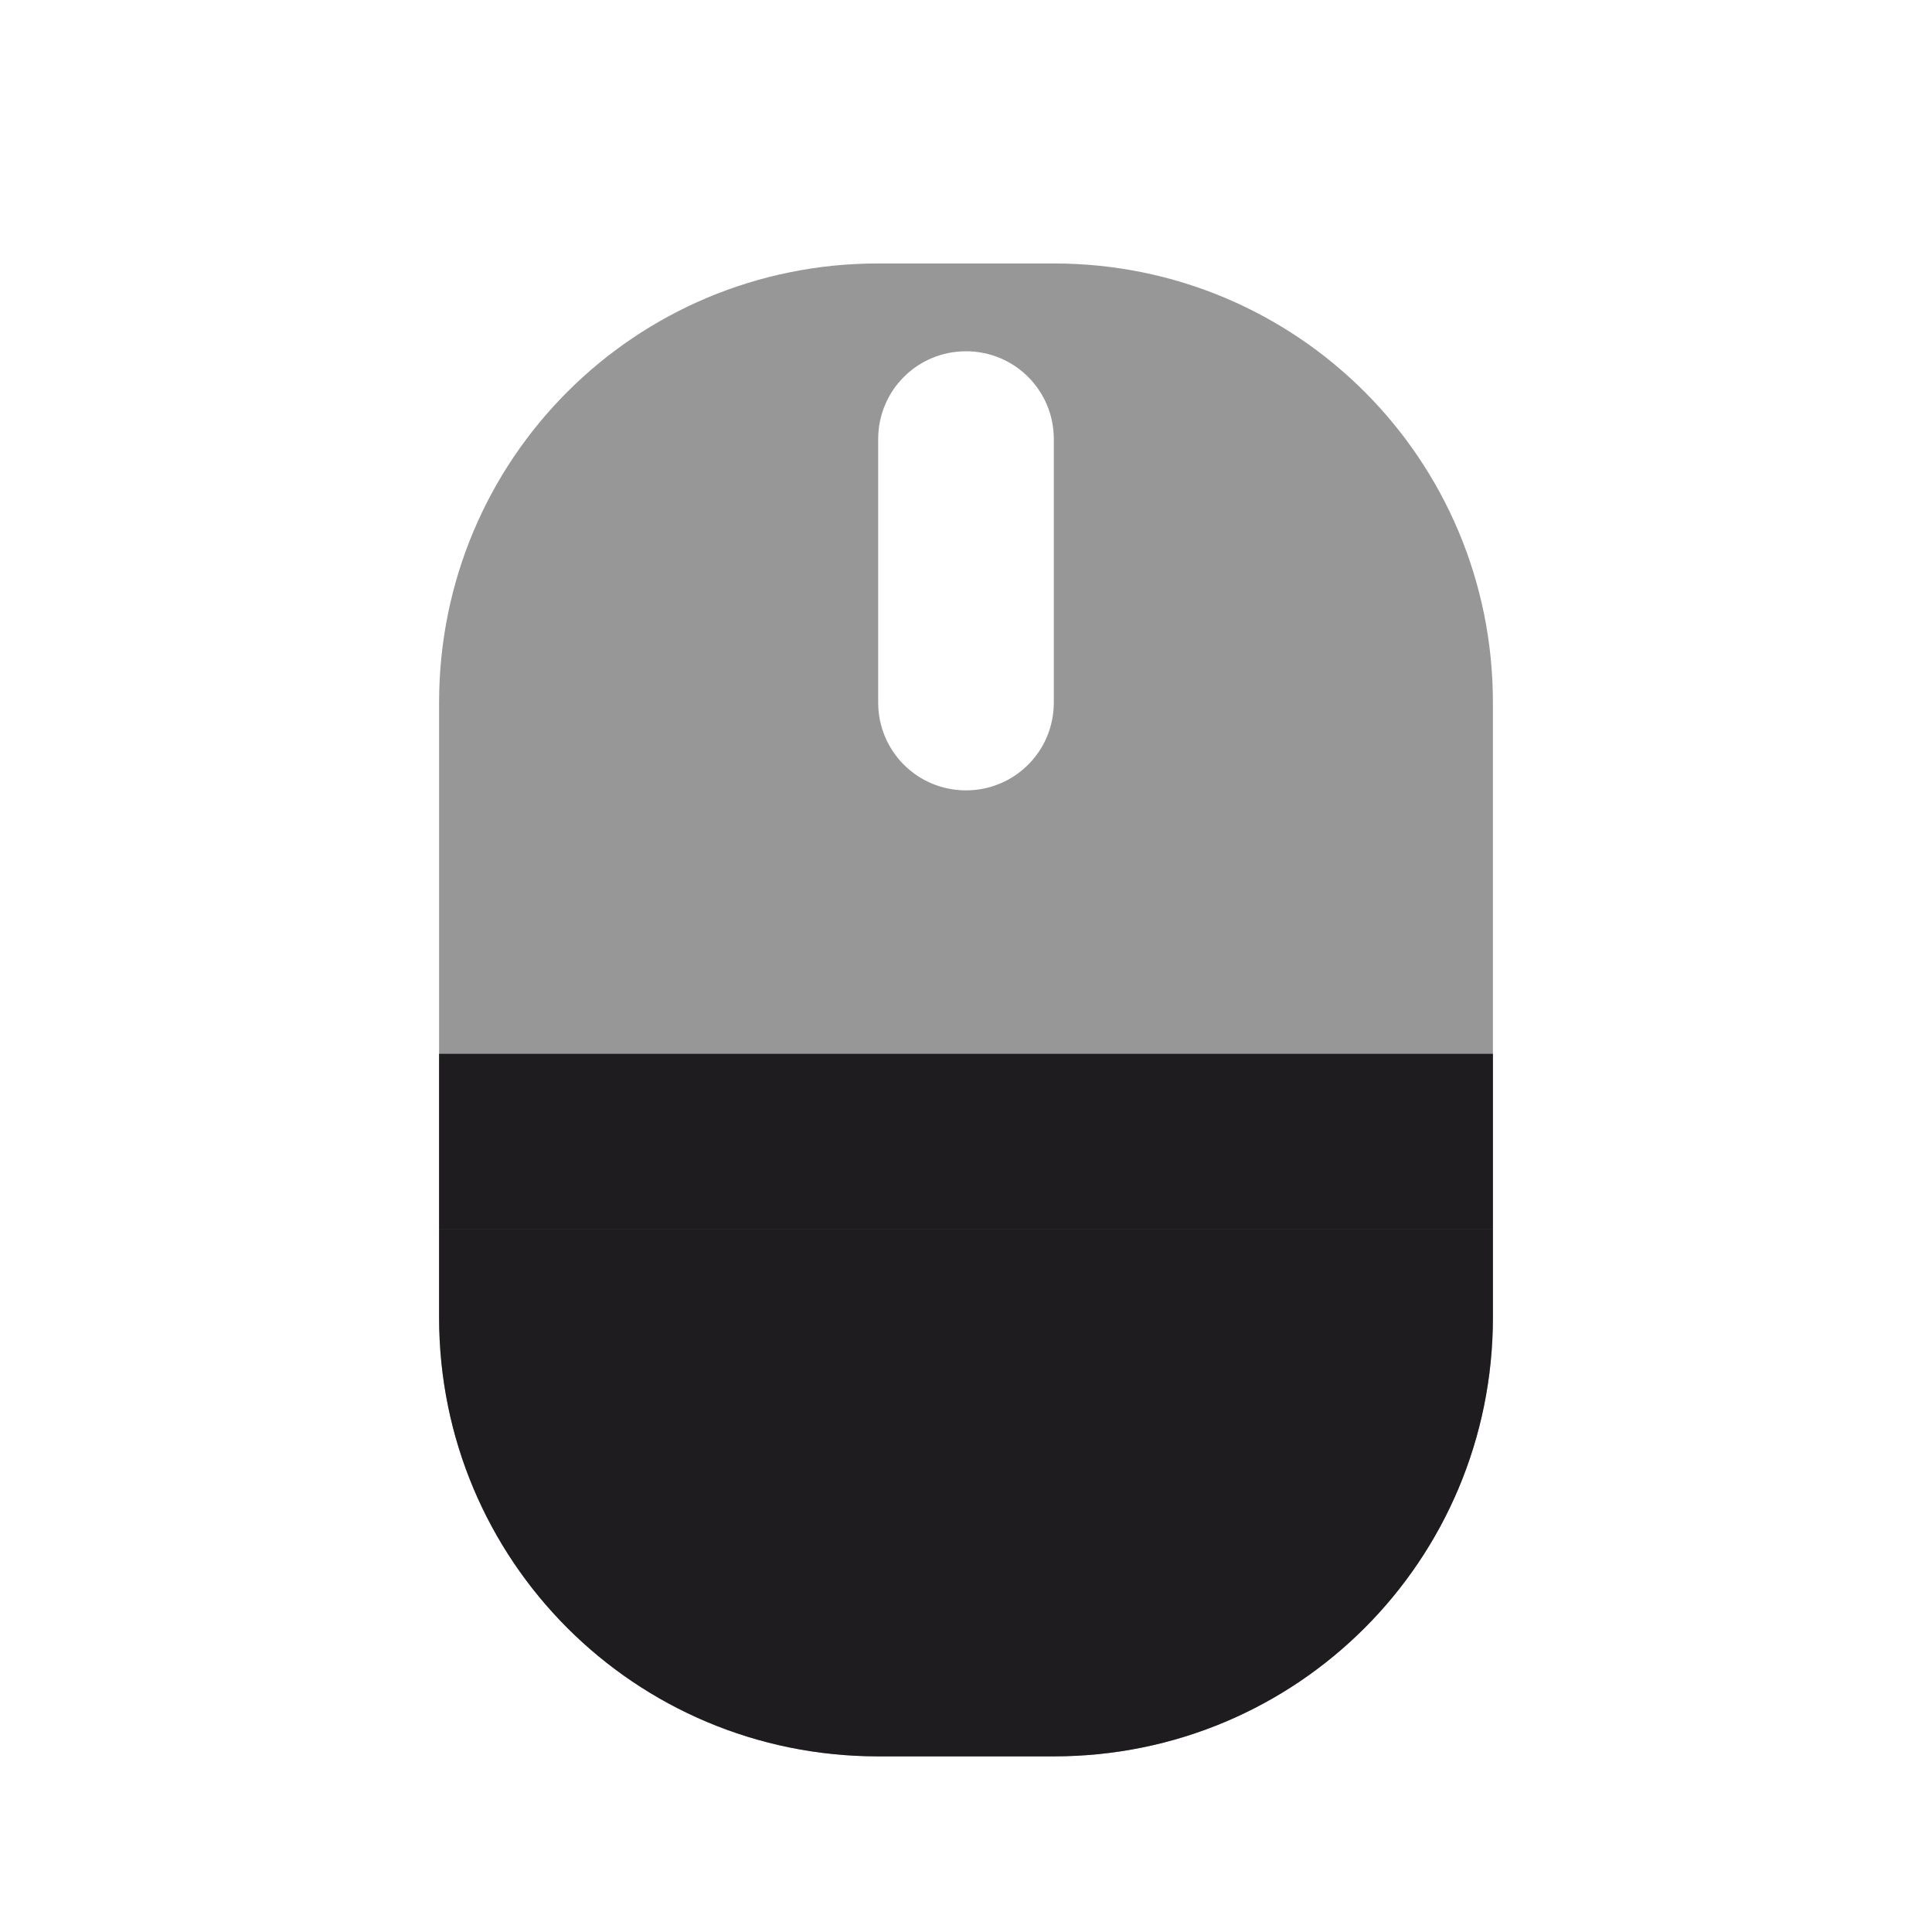 <?xml version="1.0" encoding="UTF-8" standalone="no"?>
<svg
   xmlns:dc="http://purl.org/dc/elements/1.1/"
   xmlns:cc="http://creativecommons.org/ns#"
   xmlns:rdf="http://www.w3.org/1999/02/22-rdf-syntax-ns#"
   xmlns:svg="http://www.w3.org/2000/svg"
   xmlns="http://www.w3.org/2000/svg"
   xmlns:sodipodi="http://sodipodi.sourceforge.net/DTD/sodipodi-0.dtd"
   xmlns:inkscape="http://www.inkscape.org/namespaces/inkscape"
   viewBox="0 0 22 22"
   version="1.1"
   id="svg4"
   sodipodi:docname="gpm-mouse-050.svg"
   inkscape:version="0.92.3 (2405546, 2018-03-11)">
  <defs
     id="defs8">
    <clipPath
       clipPathUnits="userSpaceOnUse"
       id="clipPath915">
      <path
         id="path917"
         d="M 10,3 C 7.23,3 5,5.23 5,8 v 7 c 0,2.77 2.23,5 5,5 h 2 c 2.77,0 5,-2.23 5,-5 V 8 C 17,5.23 14.77,3 12,3 Z m 1,1 c 0.554,0 1,0.446 1,1 V 8 C 12,8.554 11.554,9 11,9 10.446,9 10,8.554 10,8 V 5 c 0,-0.554 0.446,-1 1,-1 z"
         style="opacity:1;fill:#ffffff;fill-opacity:0.455;fill-rule:nonzero;stroke:none;stroke-width:2;stroke-linecap:round;stroke-linejoin:miter;stroke-miterlimit:4;stroke-dasharray:none;stroke-dashoffset:0;stroke-opacity:1"
         inkscape:connector-curvature="0" />
    </clipPath>
    <clipPath
       clipPathUnits="userSpaceOnUse"
       id="clipPath942">
      <path
         id="path944"
         d="M 10,3 C 7.23,3 5,5.23 5,8 v 7 c 0,2.77 2.23,5 5,5 h 2 c 2.77,0 5,-2.23 5,-5 V 8 C 17,5.23 14.77,3 12,3 Z m 1,1 c 0.554,0 1,0.446 1,1 V 8 C 12,8.554 11.554,9 11,9 10.446,9 10,8.554 10,8 V 5 c 0,-0.554 0.446,-1 1,-1 z"
         style="opacity:1;fill:#ffffff;fill-opacity:0.455;fill-rule:nonzero;stroke:none;stroke-width:2;stroke-linecap:round;stroke-linejoin:miter;stroke-miterlimit:4;stroke-dasharray:none;stroke-dashoffset:0;stroke-opacity:1"
         inkscape:connector-curvature="0" />
    </clipPath>
    <clipPath
       clipPathUnits="userSpaceOnUse"
       id="clipPath969">
      <path
         id="path971"
         d="M 10,3 C 7.23,3 5,5.23 5,8 v 7 c 0,2.77 2.23,5 5,5 h 2 c 2.77,0 5,-2.23 5,-5 V 8 C 17,5.23 14.77,3 12,3 Z m 1,1 c 0.554,0 1,0.446 1,1 V 8 C 12,8.554 11.554,9 11,9 10.446,9 10,8.554 10,8 V 5 c 0,-0.554 0.446,-1 1,-1 z"
         style="opacity:1;fill:#ffffff;fill-opacity:0.455;fill-rule:nonzero;stroke:none;stroke-width:2;stroke-linecap:round;stroke-linejoin:miter;stroke-miterlimit:4;stroke-dasharray:none;stroke-dashoffset:0;stroke-opacity:1"
         inkscape:connector-curvature="0" />
    </clipPath>
    <clipPath
       id="clipPath915-5"
       clipPathUnits="userSpaceOnUse">
      <path
         inkscape:connector-curvature="0"
         style="opacity:1;fill:#ffffff;fill-opacity:0.455;fill-rule:nonzero;stroke:none;stroke-width:2;stroke-linecap:round;stroke-linejoin:miter;stroke-miterlimit:4;stroke-dasharray:none;stroke-dashoffset:0;stroke-opacity:1"
         d="M 10,3 C 7.23,3 5,5.23 5,8 v 7 c 0,2.77 2.23,5 5,5 h 2 c 2.77,0 5,-2.23 5,-5 V 8 C 17,5.23 14.77,3 12,3 Z m 1,1 c 0.554,0 1,0.446 1,1 V 8 C 12,8.554 11.554,9 11,9 10.446,9 10,8.554 10,8 V 5 c 0,-0.554 0.446,-1 1,-1 z"
         id="path917-3" />
    </clipPath>
    <clipPath
       id="clipPath942-5"
       clipPathUnits="userSpaceOnUse">
      <path
         inkscape:connector-curvature="0"
         style="opacity:1;fill:#ffffff;fill-opacity:0.455;fill-rule:nonzero;stroke:none;stroke-width:2;stroke-linecap:round;stroke-linejoin:miter;stroke-miterlimit:4;stroke-dasharray:none;stroke-dashoffset:0;stroke-opacity:1"
         d="M 10,3 C 7.23,3 5,5.23 5,8 v 7 c 0,2.77 2.23,5 5,5 h 2 c 2.77,0 5,-2.23 5,-5 V 8 C 17,5.23 14.77,3 12,3 Z m 1,1 c 0.554,0 1,0.446 1,1 V 8 C 12,8.554 11.554,9 11,9 10.446,9 10,8.554 10,8 V 5 c 0,-0.554 0.446,-1 1,-1 z"
         id="path944-6" />
    </clipPath>
    <clipPath
       id="clipPath969-2"
       clipPathUnits="userSpaceOnUse">
      <path
         inkscape:connector-curvature="0"
         style="opacity:1;fill:#ffffff;fill-opacity:0.455;fill-rule:nonzero;stroke:none;stroke-width:2;stroke-linecap:round;stroke-linejoin:miter;stroke-miterlimit:4;stroke-dasharray:none;stroke-dashoffset:0;stroke-opacity:1"
         d="M 10,3 C 7.23,3 5,5.23 5,8 v 7 c 0,2.77 2.23,5 5,5 h 2 c 2.77,0 5,-2.23 5,-5 V 8 C 17,5.23 14.77,3 12,3 Z m 1,1 c 0.554,0 1,0.446 1,1 V 8 C 12,8.554 11.554,9 11,9 10.446,9 10,8.554 10,8 V 5 c 0,-0.554 0.446,-1 1,-1 z"
         id="path971-9" />
    </clipPath>
    <clipPath
       id="clipPath969-2-0"
       clipPathUnits="userSpaceOnUse">
      <path
         inkscape:connector-curvature="0"
         style="opacity:1;fill:#ffffff;fill-opacity:0.455;fill-rule:nonzero;stroke:none;stroke-width:2;stroke-linecap:round;stroke-linejoin:miter;stroke-miterlimit:4;stroke-dasharray:none;stroke-dashoffset:0;stroke-opacity:1"
         d="M 10,3 C 7.23,3 5,5.23 5,8 v 7 c 0,2.77 2.23,5 5,5 h 2 c 2.77,0 5,-2.23 5,-5 V 8 C 17,5.23 14.77,3 12,3 Z m 1,1 c 0.554,0 1,0.446 1,1 V 8 C 12,8.554 11.554,9 11,9 10.446,9 10,8.554 10,8 V 5 c 0,-0.554 0.446,-1 1,-1 z"
         id="path971-9-9" />
    </clipPath>
    <clipPath
       clipPathUnits="userSpaceOnUse"
       id="clipPath1040">
      <path
         id="path1042"
         d="M 10,3 C 7.23,3 5,5.23 5,8 v 7 c 0,2.77 2.23,5 5,5 h 2 c 2.77,0 5,-2.23 5,-5 V 8 C 17,5.23 14.77,3 12,3 Z m 1,1 c 0.554,0 1,0.446 1,1 V 8 C 12,8.554 11.554,9 11,9 10.446,9 10,8.554 10,8 V 5 c 0,-0.554 0.446,-1 1,-1 z"
         style="opacity:1;fill:#ffffff;fill-opacity:0.455;fill-rule:nonzero;stroke:none;stroke-width:2;stroke-linecap:round;stroke-linejoin:miter;stroke-miterlimit:4;stroke-dasharray:none;stroke-dashoffset:0;stroke-opacity:1"
         inkscape:connector-curvature="0" />
    </clipPath>
  </defs>
  <sodipodi:namedview
     pagecolor="#696969"
     bordercolor="#666666"
     borderopacity="1"
     objecttolerance="10"
     gridtolerance="10"
     guidetolerance="10"
     inkscape:pageopacity="0"
     inkscape:pageshadow="2"
     inkscape:window-width="1920"
     inkscape:window-height="1026"
     id="namedview6"
     showgrid="true"
     inkscape:zoom="21.454545"
     inkscape:cx="2.0263762"
     inkscape:cy="9.3478382"
     inkscape:window-x="0"
     inkscape:window-y="28"
     inkscape:window-maximized="1"
     inkscape:current-layer="svg4">
    <inkscape:grid
       type="xygrid"
       id="grid817" />
  </sodipodi:namedview>
  <path
     style="opacity:1;fill:#1e1c1e;fill-opacity:0.455;fill-rule:nonzero;stroke:none;stroke-width:2;stroke-linecap:round;stroke-linejoin:miter;stroke-miterlimit:4;stroke-dasharray:none;stroke-dashoffset:0;stroke-opacity:1"
     d="M 10 3 C 7.23 3 5 5.23 5 8 L 5 15 C 5 17.77 7.23 20 10 20 L 12 20 C 14.77 20 17 17.77 17 15 L 17 8 C 17 5.23 14.77 3 12 3 L 10 3 z M 11 4 C 11.554 4 12 4.446 12 5 L 12 8 C 12 8.554 11.554 9 11 9 C 10.446 9 10 8.554 10 8 L 10 5 C 10 4.446 10.446 4 11 4 z "
     id="rect819" />
  <rect
     style="opacity:1;fill:#1e1c1e;fill-opacity:1;fill-rule:nonzero;stroke:none;stroke-width:2.193;stroke-linecap:round;stroke-linejoin:miter;stroke-miterlimit:4;stroke-dasharray:none;stroke-dashoffset:0;stroke-opacity:1"
     id="rect1036"
     width="12"
     height="6.462"
     x="5"
     y="14"
     clip-path="url(#clipPath1040)" />
  <rect
     style="opacity:1;fill:#1e1c1e;fill-opacity:1;fill-rule:nonzero;stroke:none;stroke-width:2;stroke-linecap:round;stroke-linejoin:miter;stroke-miterlimit:4;stroke-dasharray:none;stroke-dashoffset:0;stroke-opacity:1"
     id="rect1063"
     width="12"
     height="2"
     x="5"
     y="12" />
</svg>
